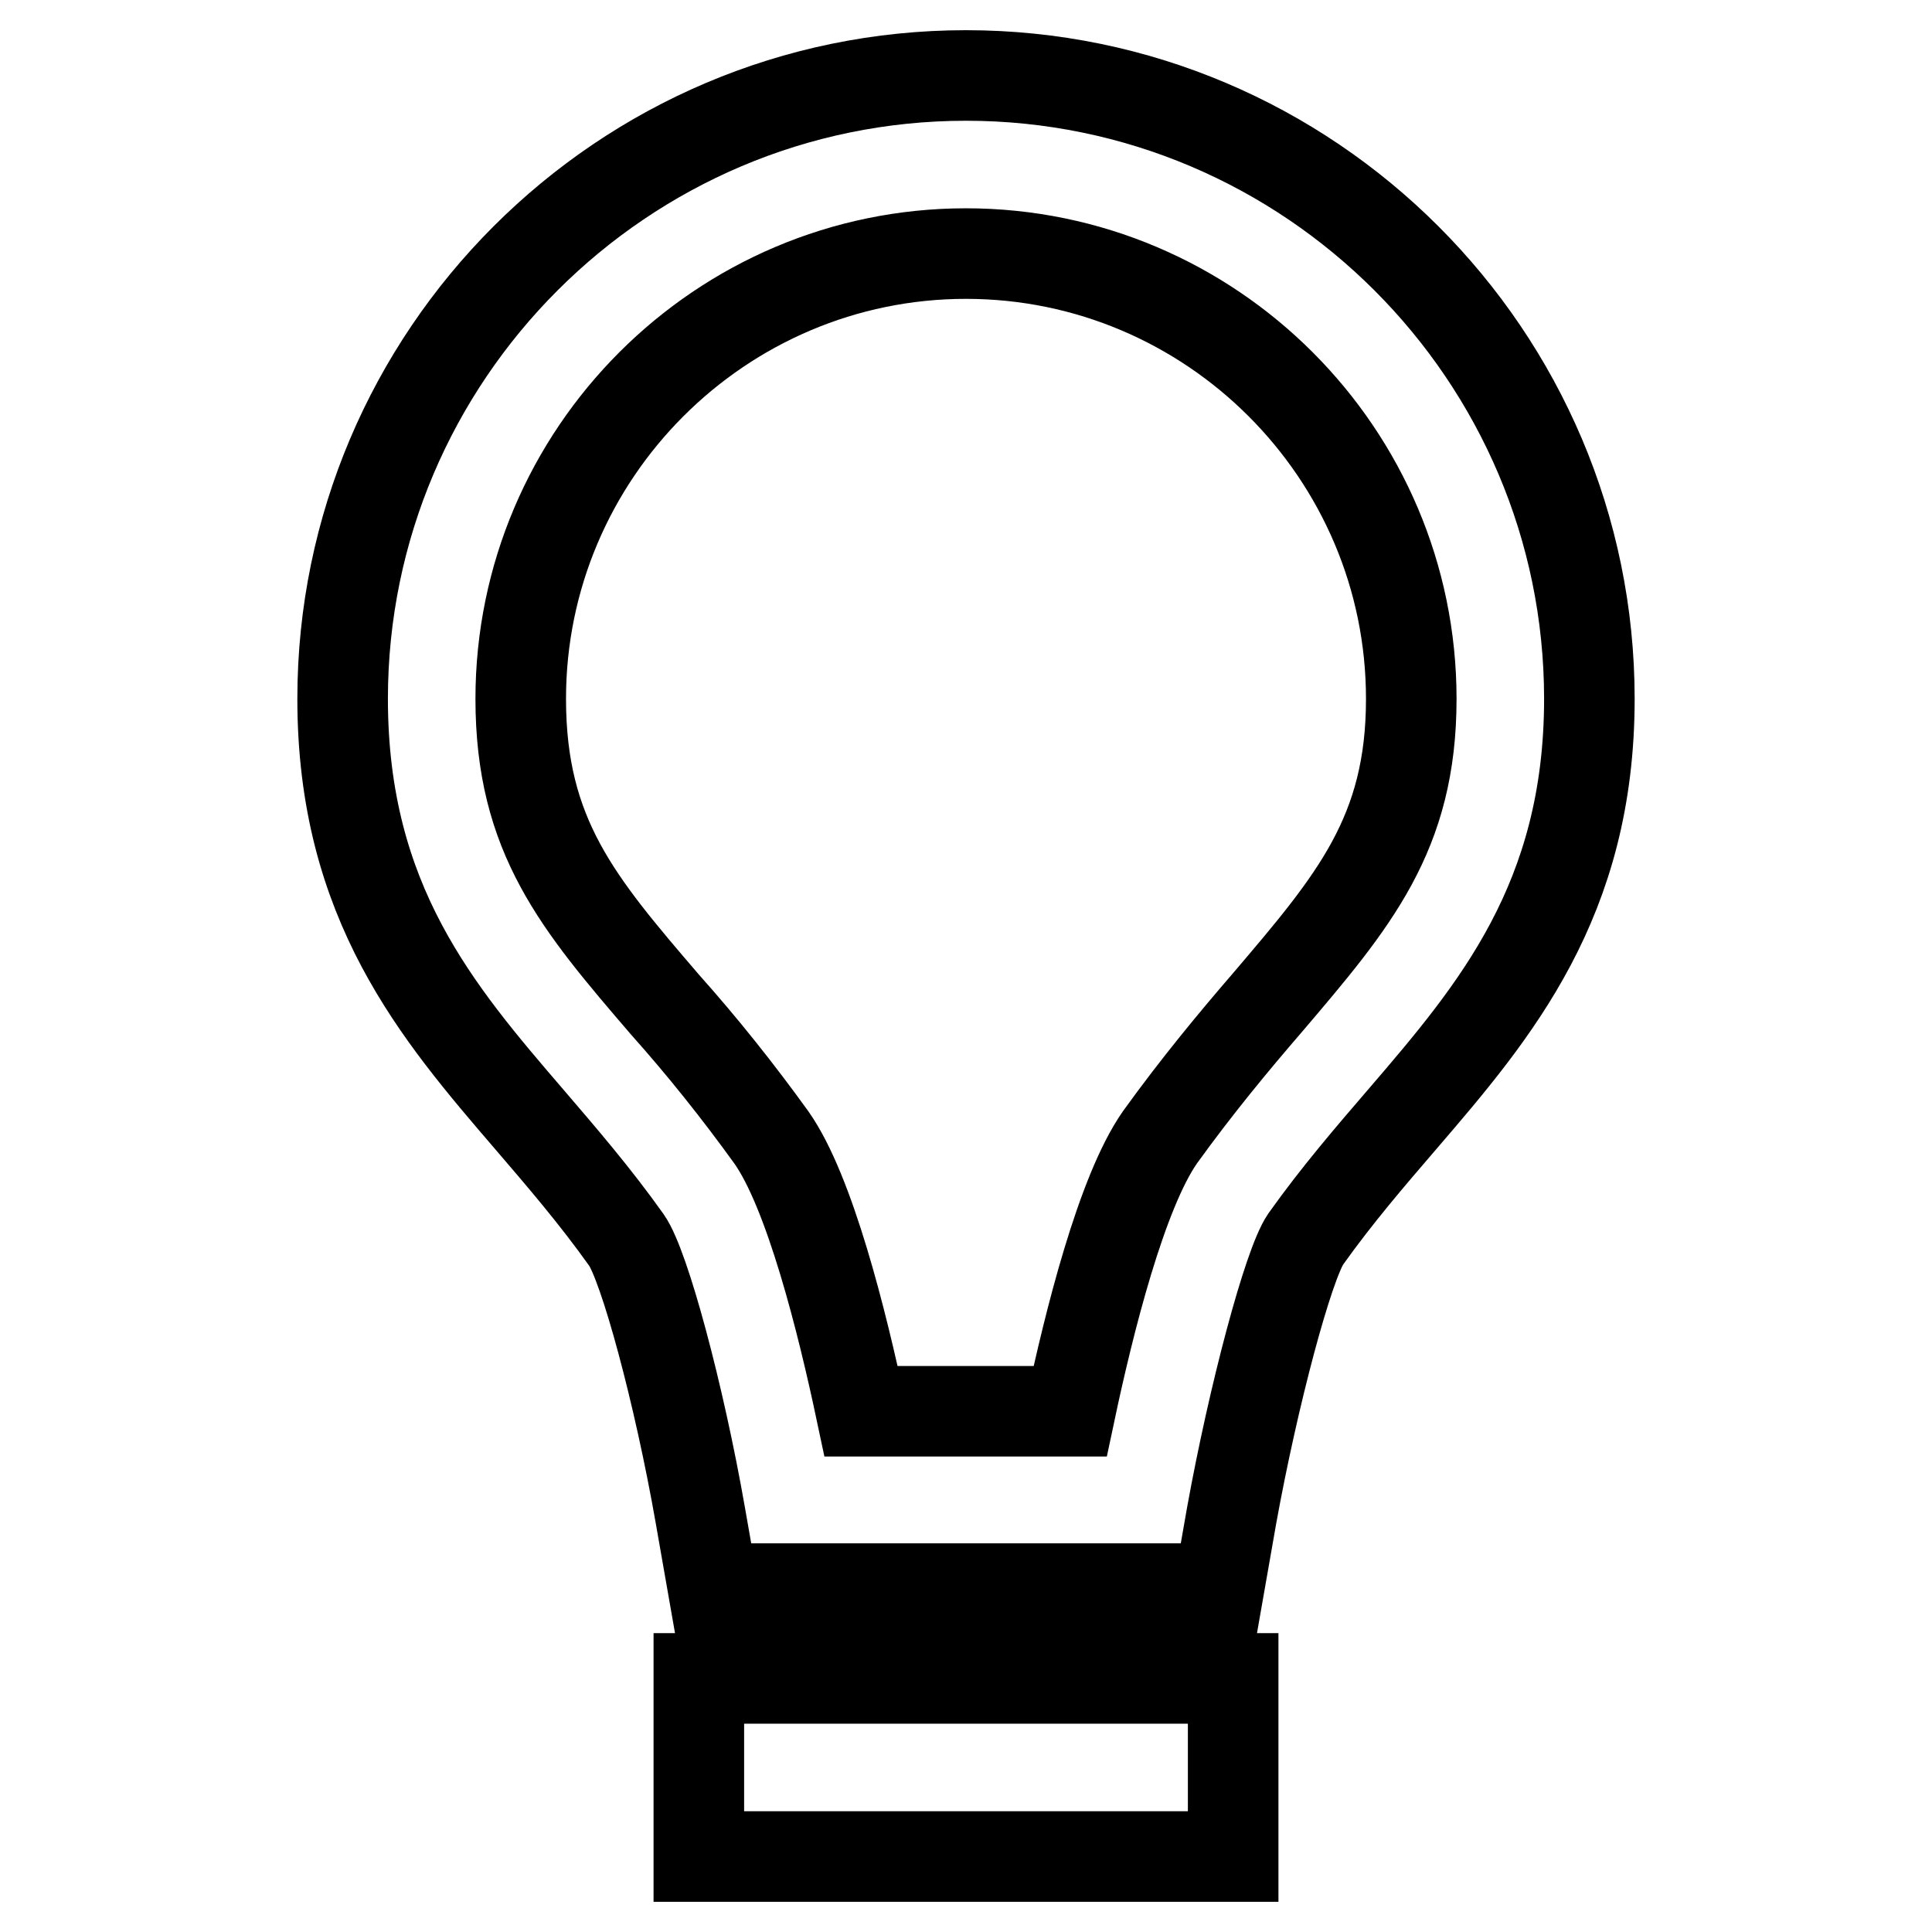 <?xml version="1.0" encoding="utf-8"?>
<!-- Svg Vector Icons : http://www.onlinewebfonts.com/icon -->
<!DOCTYPE svg PUBLIC "-//W3C//DTD SVG 1.1//EN" "http://www.w3.org/Graphics/SVG/1.1/DTD/svg11.dtd">
<svg version="1.1" xmlns="http://www.w3.org/2000/svg" xmlns:xlink="http://www.w3.org/1999/xlink" x="0px" y="0px" viewBox="0 0 256 256" enable-background="new 0 0 256 256" xml:space="preserve">
<g> <path stroke-width="12" fill-opacity="0" stroke="#000000"  d="M92.6,222.4h70.8V246H92.6V222.4z M185.9,148.2c12.2-14.2,24.7-28.9,24.7-55.6c0-45.5-37.1-82.6-82.6-82.6 c-45.5,0-82.6,37.1-82.6,82.6c0,27,12.6,41.6,24.8,55.8c4.2,4.9,8.6,10,12.8,15.9c2.4,3.4,7,20.5,9.8,36.5l1.7,9.7h67l1.7-9.7 c2.9-16,7.5-33.2,9.8-36.6C177.2,158.3,181.6,153.2,185.9,148.2L185.9,148.2z M153.7,150.7c-5.1,7.3-9.4,24.5-11.9,36.3h-27.7 c-2.5-11.8-6.8-29.1-11.9-36.3c-4.4-6.1-9.1-12-14.1-17.6C76.6,119.7,69,110.8,69,92.6c0-32.5,26.5-59,59-59c32.5,0,59,26.5,59,59 c0,17.9-7.6,26.8-19.1,40.3C163.5,138,158.6,143.9,153.7,150.7z"/></g>
</svg>